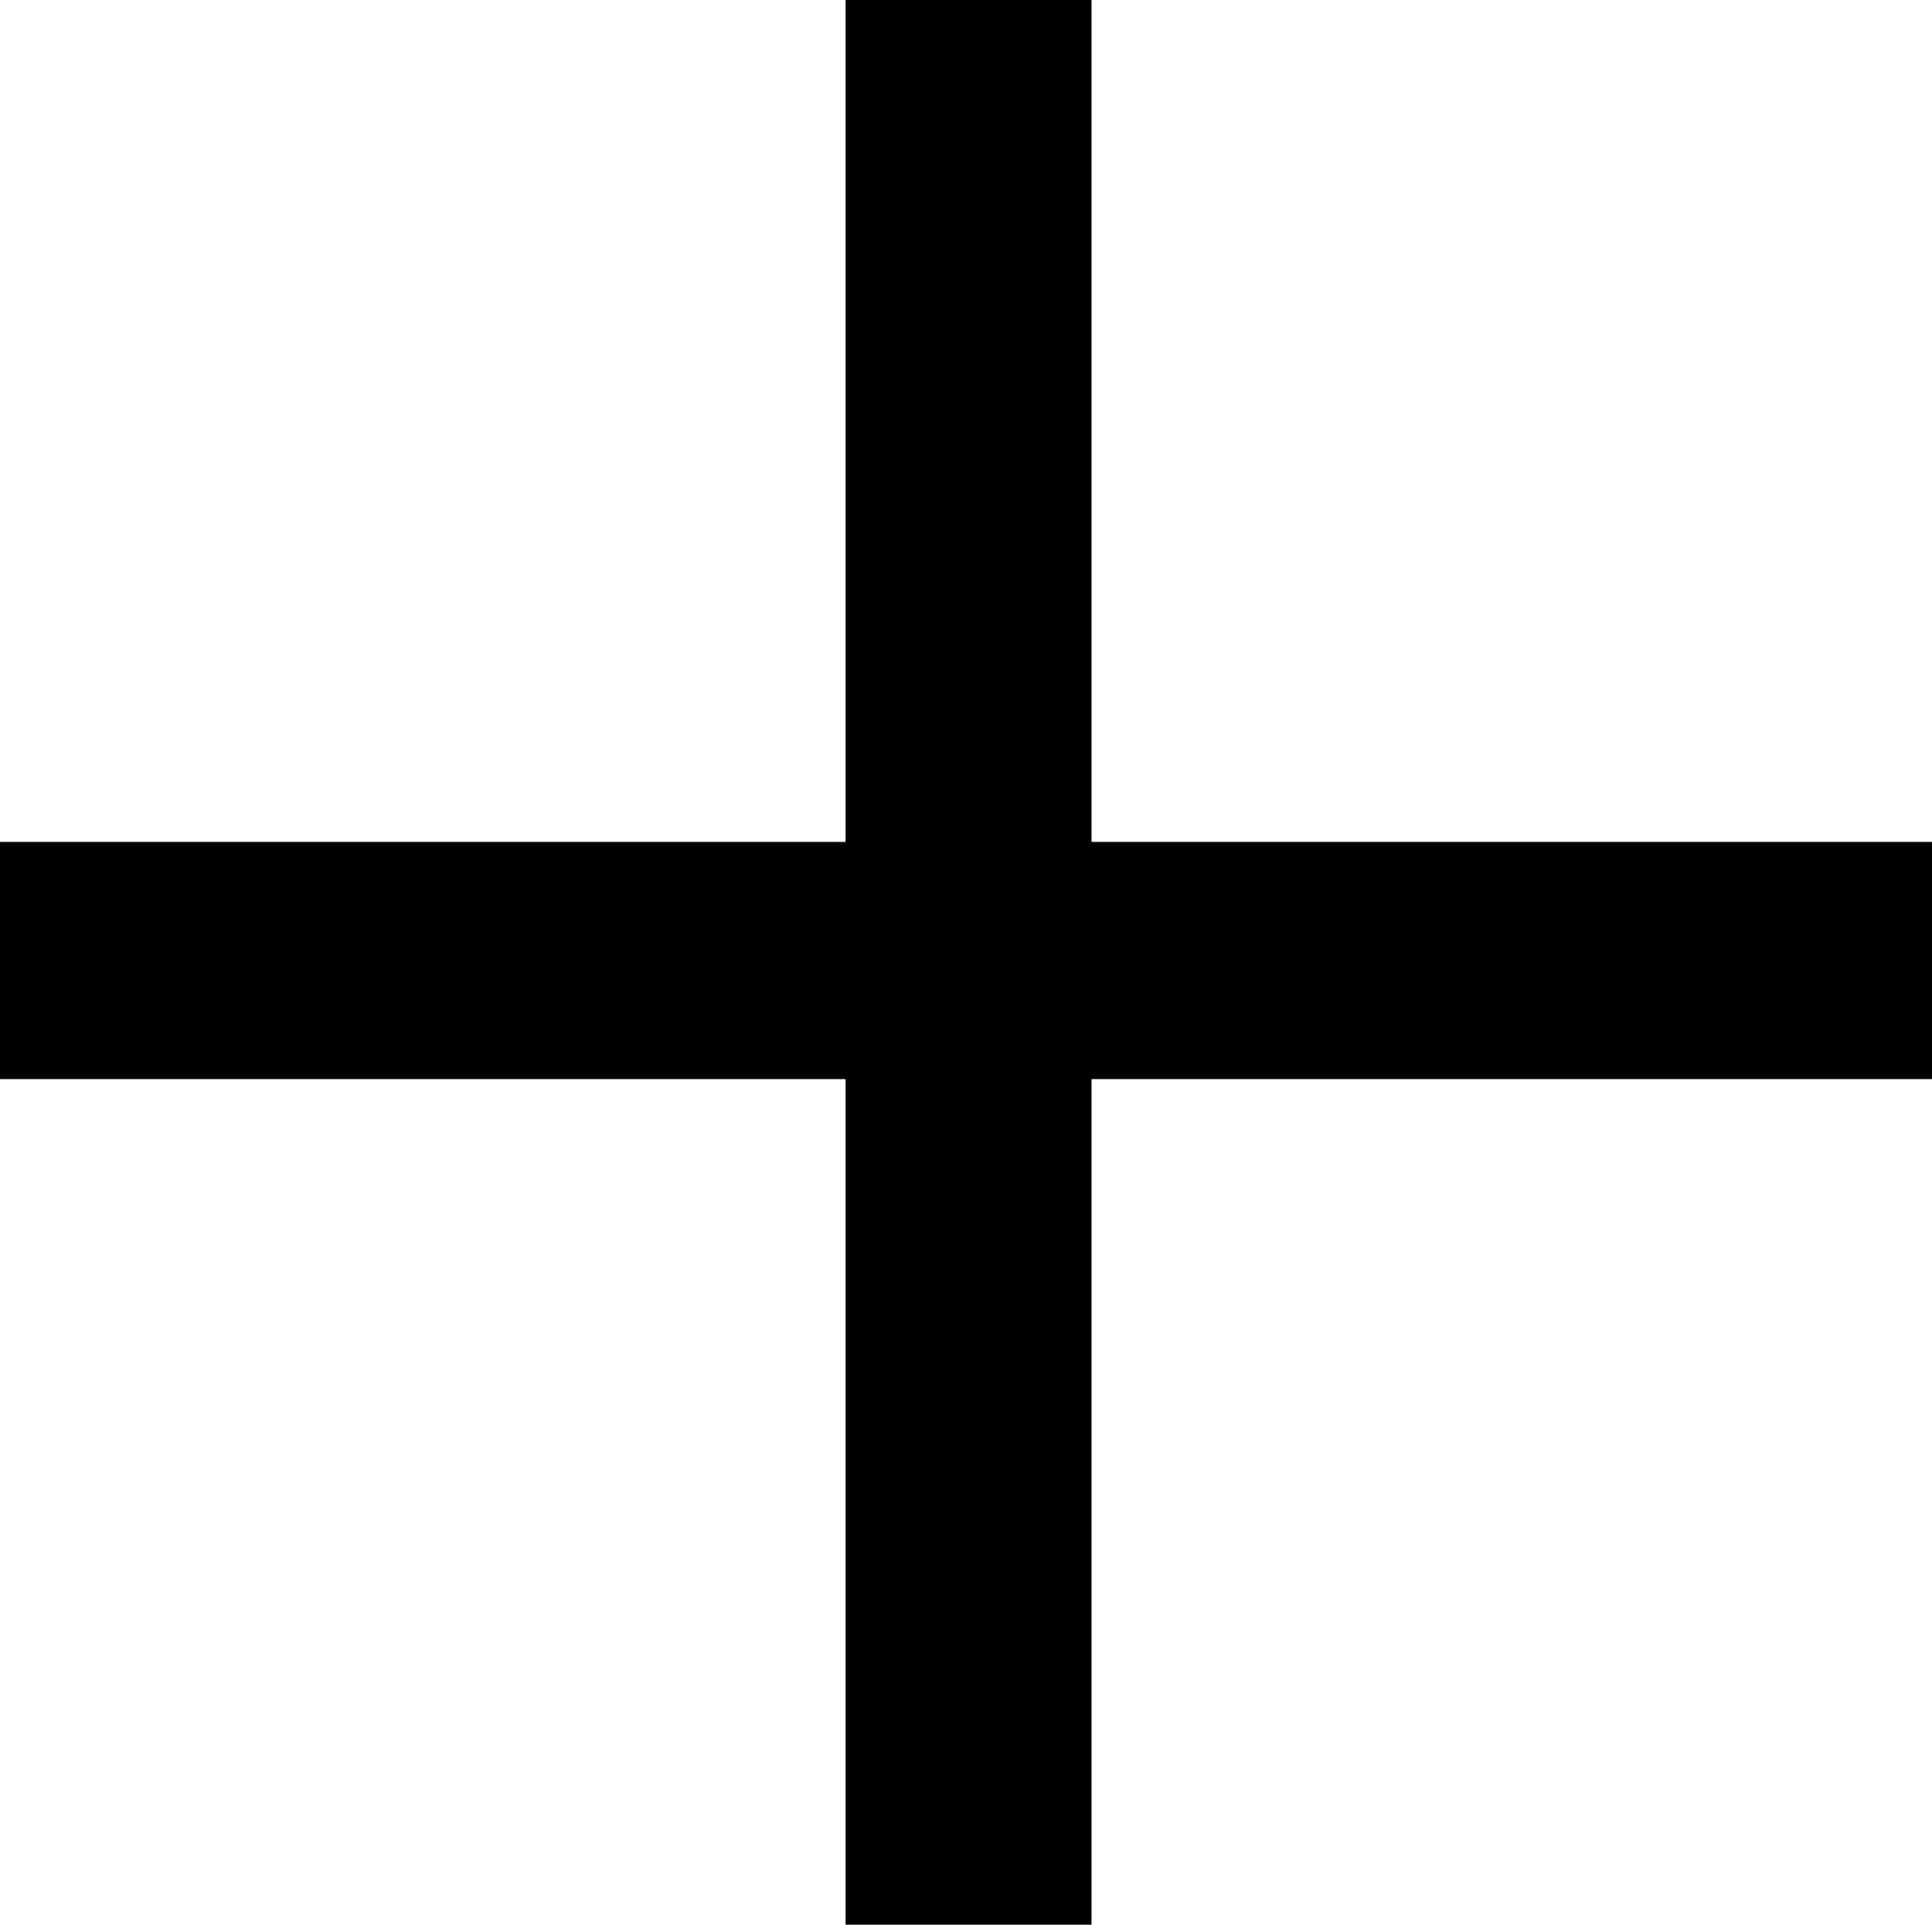 <svg xmlns="http://www.w3.org/2000/svg" viewBox="0 0 26.55 26.45"><defs><style>.cls-1{isolation:isolate;}</style></defs><title> </title><g id="レイヤー_2" data-name="レイヤー 2"><g id="レイヤー_1-2" data-name="レイヤー 1"><g id="_" data-name=" " class="cls-1"><g class="cls-1"><path d="M15,26.45H11.62V14.83H0V11.57H11.62V0H15V11.57H26.55v3.26H15Z"/></g></g></g></g></svg>